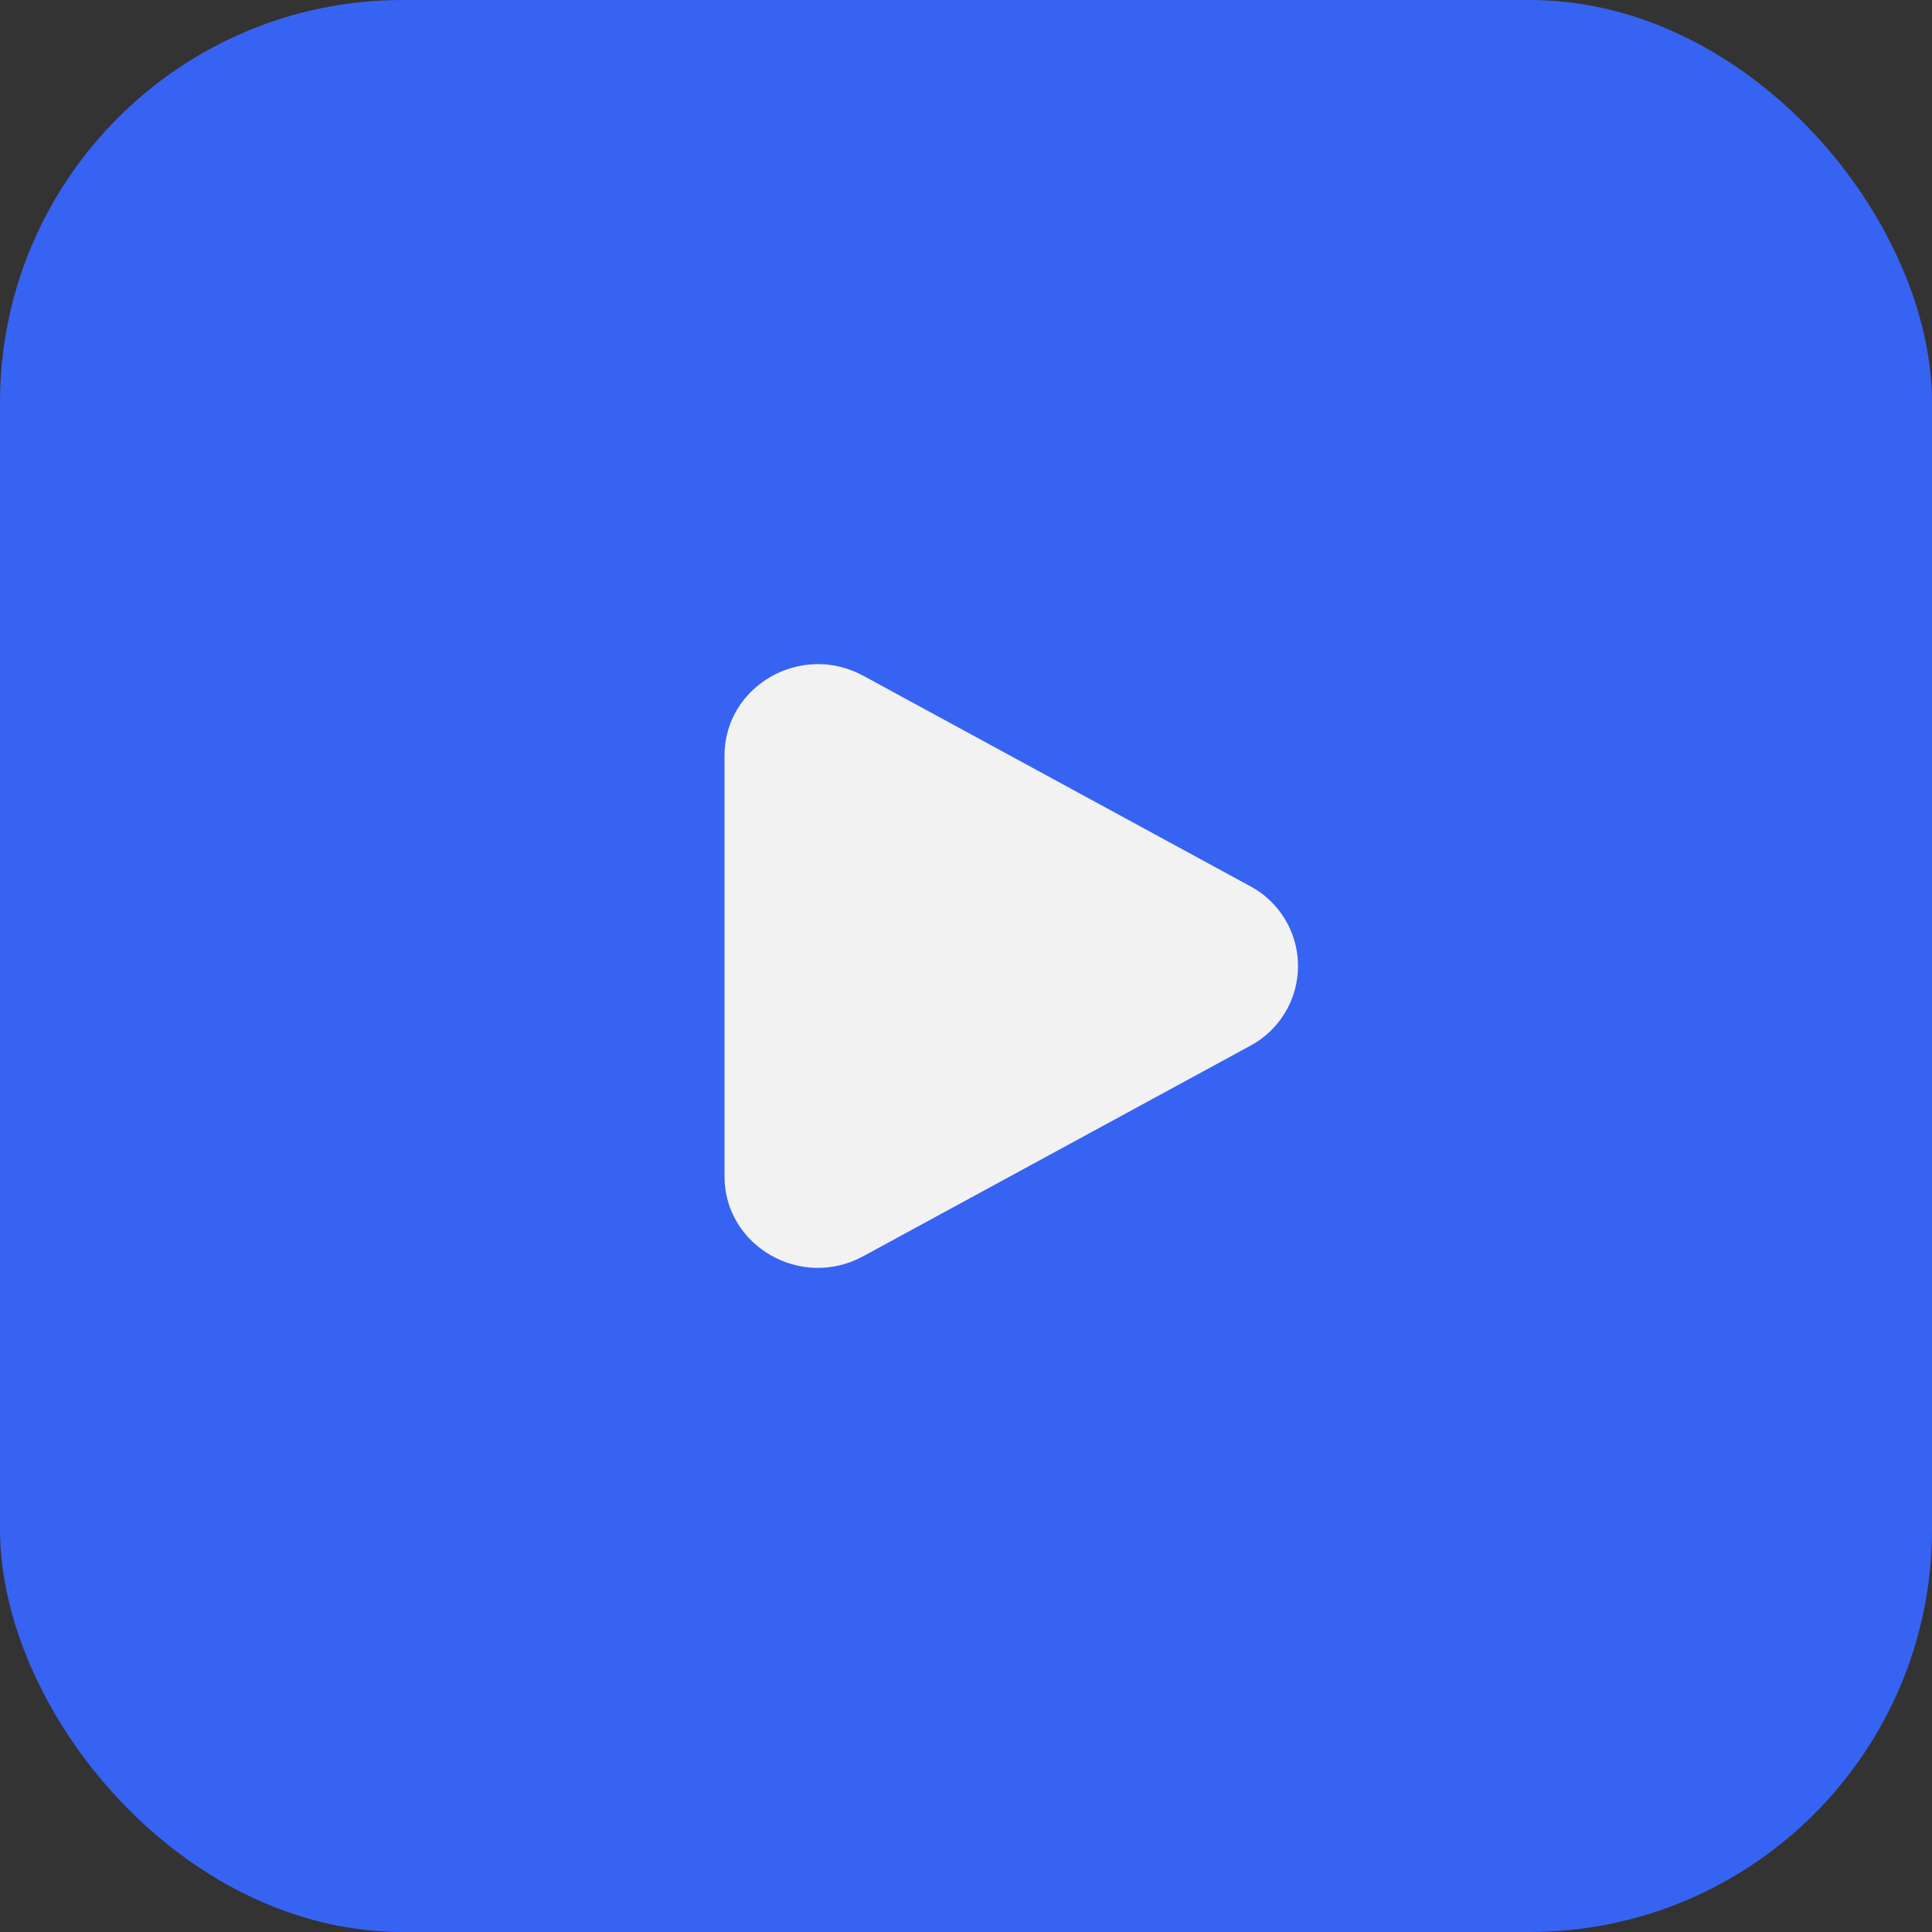 <?xml version="1.0" encoding="UTF-8"?> <svg xmlns="http://www.w3.org/2000/svg" width="48" height="48" viewBox="0 0 48 48" fill="none"><rect x="0" y="0" width="48" height="48" fill="#333333" stroke="none"/><rect width="48" height="48" rx="10" fill="#3763F3"></rect><path d="M31.057 22.015C31.417 22.206 31.718 22.492 31.928 22.842C32.139 23.192 32.249 23.592 32.249 24C32.249 24.408 32.139 24.808 31.928 25.158C31.718 25.508 31.417 25.794 31.057 25.985L21.448 31.21C19.901 32.053 18 30.958 18 29.226V18.775C18 17.042 19.901 15.948 21.448 16.789L31.057 22.015Z" fill="#F2F2F2"></path></svg> 